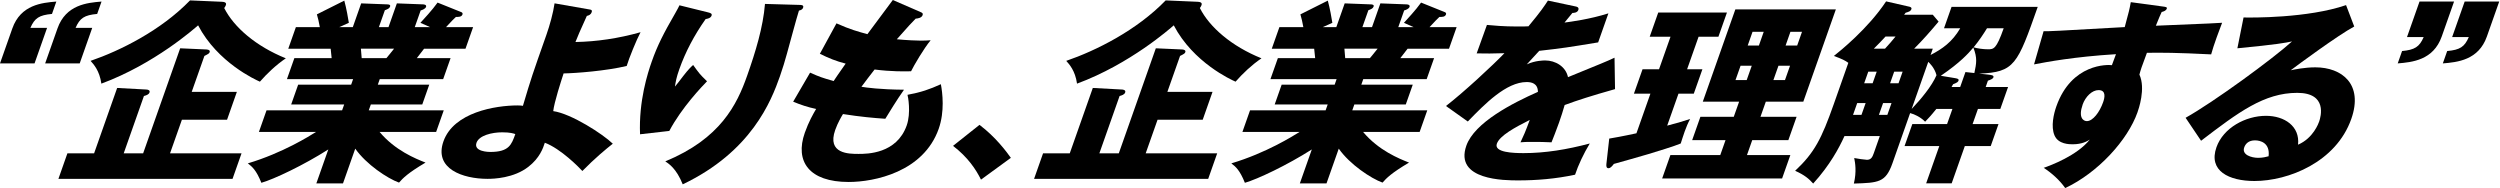 <svg width="771" height="58" viewBox="0 0 771 58" fill="none" xmlns="http://www.w3.org/2000/svg">
<path d="M14.518 8.595L10.655 19.553H0L3.802 8.777C6.381 1.451 12.956 0.846 17.375 0.482L16.032 4.297C12.084 4.66 10.68 5.568 9.372 8.595H14.518ZM28.442 8.595L24.58 19.553H13.925L17.727 8.777C20.306 1.451 26.881 0.846 31.312 0.482L29.968 4.297C26.021 4.66 24.616 5.568 23.309 8.595H28.455H28.442Z" fill="black"/>
<path d="M74.489 47.285L71.716 55.156H18.016L20.788 47.285H29.022L36.13 27.125L45.102 27.609C45.526 27.609 46.373 27.791 46.107 28.517C45.877 29.183 45.066 29.425 44.388 29.607L38.152 47.285H44.145L55.564 14.895L63.737 15.258C64.5 15.319 64.814 15.622 64.669 16.046C64.524 16.469 64.354 16.59 63.035 17.256L59.123 28.335H73.048L70.021 36.932H56.096L52.44 47.285H74.477H74.489ZM68.447 0.547C69.997 0.607 69.743 1.334 69.634 1.637C69.573 1.818 69.379 2.181 69.149 2.484C72.14 8.417 78.969 14.29 88.147 17.983C85.12 20.041 82.384 22.645 80.156 25.187C78.897 24.642 67.091 19.315 61.097 7.812C59.971 8.781 47.633 19.739 31.262 25.793C30.693 21.736 28.84 19.799 27.932 18.77C37.098 15.622 49.643 9.386 58.603 0.123L68.447 0.547Z" fill="black"/>
<path d="M105.792 56.558H97.559L101.252 46.084C93.672 50.927 84.445 55.286 80.607 56.376C79.033 52.441 77.762 51.412 76.43 50.383C87.182 47.174 95.525 41.907 97.462 40.696H79.844L82.193 34.036H105.502L106.144 32.22H89.797L91.953 26.105H108.299L108.892 24.41H88.49L90.778 17.932H102.281C102.233 17.206 102.015 15.268 101.978 15.026H88.901L91.25 8.367H98.636C98.309 6.55 98.104 5.763 97.728 4.431L106.18 0.193C106.822 2.494 107.403 5.824 107.585 7.035L104.63 8.367H108.807L111.387 1.041L119.33 1.344C119.935 1.344 120.492 1.465 120.31 2.01C120.092 2.615 119.608 2.797 118.688 3.16L116.847 8.367H119.814L122.393 1.041L130.397 1.344C130.639 1.344 131.644 1.404 131.39 2.131C131.172 2.736 130.203 3.099 129.731 3.22L127.914 8.367H132.637L129.658 7.035C130.748 5.824 133.266 3.16 134.949 0.799L142.323 3.765C142.578 3.886 142.735 4.129 142.638 4.431C142.336 5.279 141.391 5.218 140.604 5.218C139.781 6.005 139.514 6.248 137.553 8.367H145.907L143.558 15.026H130.784C129.876 16.237 128.956 17.448 128.544 17.932H138.957L136.669 24.41H117.114L116.52 26.105H132.382L130.227 32.22H114.365L113.723 34.036H136.85L134.501 40.696H117.065C121.836 46.387 128.145 48.929 131.232 50.14C125.723 53.41 124.282 54.923 123.059 56.316C119.511 55.044 112.936 50.685 109.558 45.842L105.78 56.558H105.792ZM111.302 15.014C111.387 15.983 111.411 16.407 111.544 17.92H119.172C119.911 17.012 120.31 16.588 121.533 15.014H111.302Z" fill="black"/>
<path d="M181.745 2.908C182.266 2.969 182.714 3.09 182.471 3.756C182.169 4.603 181.503 4.785 180.982 4.906C178.936 9.325 178.028 11.566 177.471 12.958C183.937 12.837 190.693 11.868 197.546 9.931C196.287 12.292 193.974 17.983 193.272 20.344C186.988 21.858 177.592 22.584 173.814 22.645C173.039 25.006 170.92 31.544 170.617 34.269C176.211 35.056 186.019 41.413 188.986 44.319C186.976 45.893 183.392 48.859 179.602 52.734C178.597 51.644 172.991 45.893 168.026 44.016C167.493 45.711 166.416 48.738 163.001 51.402C158.473 54.974 152.237 55.156 150.36 55.156C142.732 55.156 133.772 52.068 136.762 43.592C139.923 34.632 152.782 32.513 159.684 32.513C160.471 32.513 160.81 32.574 161.27 32.634C163.885 23.855 164.079 23.311 168.498 10.778C169.588 7.691 170.593 3.998 171.029 1.031L181.745 2.908ZM154.876 40.807C151.668 40.807 147.757 41.776 146.958 44.016C145.977 46.801 150.735 46.861 151.22 46.861C156.971 46.861 157.758 44.621 158.921 41.352C158.376 41.17 157.419 40.807 154.876 40.807Z" fill="black"/>
<path d="M218.133 3.754C219.138 3.996 219.683 4.177 219.44 4.843C219.162 5.63 218.072 5.812 217.624 5.873C214.113 10.837 211.376 16.044 209.512 21.311C208.567 23.975 208.386 25.186 208.155 26.699C208.979 25.73 209.33 25.246 210.674 23.49C212.345 21.311 213.229 20.524 213.762 20.039C215.554 22.522 215.82 22.945 218.048 25.064C216.522 26.639 210.226 33.177 206.412 40.382L197.391 41.411C196.967 31.119 199.752 22.522 201.012 18.95C202.719 14.106 204.571 10.413 208.289 3.996C209.064 2.664 209.173 2.361 209.548 1.635L218.121 3.754H218.133ZM246.587 1.514C247.193 1.514 247.956 1.574 247.677 2.361C247.447 3.027 246.854 3.148 246.394 3.269C245.703 5.388 243.245 14.591 242.713 16.468C242.132 18.647 241.344 21.19 240.521 23.551C237.833 31.179 231.743 46.738 210.553 56.849C208.591 51.945 206.254 50.492 205.177 49.766C222.189 42.743 227.275 32.269 230.411 23.369C233.038 15.923 235.327 8.415 235.92 1.211L246.587 1.514Z" fill="black"/>
<path d="M283.843 3.693C284.425 3.935 284.727 4.117 284.534 4.662C284.231 5.509 283.141 5.691 282.39 5.751C281.361 6.781 280.211 7.992 276.578 12.108C279.678 12.411 282.729 12.532 284.001 12.532C285.272 12.532 286.144 12.472 287.016 12.411C284.909 14.954 281.858 20.16 280.974 21.977C279.133 22.037 274.823 22.098 269.725 21.432C268.417 23.066 266.807 25.246 265.669 26.759C267.098 27.002 271.36 27.607 278.794 27.668C276.494 30.937 274.181 34.751 273.031 36.628C269.422 36.386 265.378 36.022 259.978 35.175C259.566 35.841 258.367 37.839 257.58 40.079C254.977 47.465 261.818 47.465 264.785 47.465C267.388 47.465 276.53 47.465 279.63 38.686C280.998 34.812 280.029 29.666 279.872 29.242C284.086 28.455 286.701 27.547 290.164 25.972C290.673 28.636 291.375 34.388 289.498 39.715C284.8 53.035 269.665 56.122 261.734 56.122C249.565 56.122 245.06 49.826 248.208 40.926C249.383 37.596 250.824 35.054 251.696 33.601C249.105 33.056 246.937 32.329 244.612 31.361L249.831 22.401C252.81 23.732 253.197 23.854 257.084 25.004C257.605 24.217 258.501 22.885 260.801 19.616C257.75 18.828 255.691 17.981 252.846 16.588L257.968 7.204C262.315 9.142 264.64 9.747 267.509 10.534C268.696 8.9 274.205 1.514 275.343 0L283.843 3.693Z" fill="black"/>
<path d="M302.537 55.397C300.987 52.249 298.493 48.495 293.916 44.984L302.077 38.506C307.054 42.26 310.371 46.739 311.752 48.677L302.537 55.397Z" fill="black"/>
<path d="M375.382 47.285L372.609 55.156H318.908L321.681 47.285H329.915L337.022 27.125L345.995 27.609C346.418 27.609 347.266 27.791 347 28.517C346.77 29.183 345.958 29.425 345.28 29.607L339.044 47.285H345.038L356.456 14.895L364.629 15.258C365.392 15.319 365.707 15.622 365.562 16.046C365.416 16.469 365.247 16.59 363.927 17.256L360.016 28.335H373.941L370.914 36.932H356.989L353.332 47.285H375.369H375.382ZM369.34 0.547C370.889 0.607 370.635 1.334 370.526 1.637C370.466 1.818 370.272 2.181 370.042 2.484C373.033 8.417 379.862 14.29 389.04 17.983C386.013 20.041 383.276 22.645 381.048 25.187C379.789 24.642 367.983 19.315 361.99 7.812C360.864 8.781 348.525 19.739 332.155 25.793C331.586 21.736 329.733 19.799 328.825 18.77C337.991 15.622 350.535 9.386 359.495 0.123L369.34 0.547Z" fill="black"/>
<path d="M409.107 56.558H400.873L404.566 46.084C396.986 50.927 387.76 55.286 383.922 56.376C382.347 52.441 381.076 51.412 379.744 50.383C390.496 47.174 398.839 41.907 400.776 40.696H383.159L385.508 34.036H408.816L409.458 32.22H393.112L395.267 26.105H411.613L412.207 24.41H391.804L394.093 17.932H405.595C405.547 17.206 405.329 15.268 405.293 15.026H392.216L394.565 8.367H401.951C401.624 6.55 401.418 5.763 401.043 4.431L409.494 0.193C410.136 2.494 410.717 5.824 410.899 7.035L407.944 8.367H412.122L414.701 1.041L422.644 1.344C423.249 1.344 423.806 1.465 423.625 2.01C423.407 2.615 422.923 2.797 422.002 3.16L420.162 8.367H423.128L425.707 1.041L433.711 1.344C433.953 1.344 434.958 1.404 434.704 2.131C434.486 2.736 433.517 3.099 433.045 3.22L431.229 8.367H435.951L432.972 7.035C434.062 5.824 436.581 3.16 438.264 0.799L445.638 3.765C445.892 3.886 446.05 4.129 445.953 4.431C445.65 5.279 444.705 5.218 443.918 5.218C443.095 6.005 442.829 6.248 440.867 8.367H449.222L446.873 15.026H434.099C433.19 16.237 432.27 17.448 431.858 17.932H442.272L439.983 24.41H420.428L419.835 26.105H435.697L433.542 32.22H417.68L417.038 34.036H440.165L437.816 40.696H420.38C425.15 46.387 431.459 48.929 434.547 50.14C429.037 53.41 427.596 54.923 426.373 56.316C422.826 55.044 416.251 50.685 412.873 45.842L409.095 56.558H409.107ZM414.616 15.014C414.701 15.983 414.725 16.407 414.858 17.92H422.487C423.225 17.012 423.625 16.588 424.848 15.014H414.616Z" fill="black"/>
<path d="M485.931 1.996C486.27 2.056 487.057 2.238 486.755 3.086C486.452 3.933 485.35 3.994 484.926 3.994L482.493 6.96C484.333 6.718 490.363 5.931 496.03 4.115L492.87 13.075C483.292 14.649 482.142 14.831 474.695 15.678C473.52 16.95 473.315 17.192 470.857 19.856C473.46 18.645 476.063 18.645 476.547 18.645C479.635 18.645 482.868 20.461 483.57 23.791C494.044 19.492 495.231 19.069 497.919 17.797L498.076 27.484C490.605 29.603 486.646 30.874 482.541 32.388C482.045 34.144 481.439 36.02 480.797 37.837C479.841 40.561 479.114 42.256 478.485 43.891C476.596 43.77 474.416 43.77 472.479 43.77C470.542 43.77 470.178 43.77 468.919 43.891C469.839 41.953 470.396 40.743 471.777 36.989C467.212 39.29 462.502 41.832 461.63 44.315C460.673 47.039 466.776 47.221 469.864 47.221C476.523 47.221 483.207 46.131 490.29 44.254C488.438 47.281 486.706 50.974 485.75 53.88C479.792 55.152 473.932 55.636 468.241 55.636C464.185 55.636 448.444 55.636 452.222 44.92C454.74 37.776 466.485 31.782 474.295 28.332C474.271 25.668 472.273 25.305 470.82 25.305C464.524 25.305 457.888 32.085 452.67 37.473L445.938 32.691C451.423 28.453 460.431 20.098 463.967 16.405C460.649 16.526 457.985 16.526 455.406 16.465L458.567 7.687C460.383 7.869 463.785 8.171 467.902 8.171C469.658 8.171 470.384 8.171 471.377 8.111C475.264 3.449 476.317 1.814 477.383 0.18L485.944 1.996H485.931Z" fill="black"/>
<path d="M520.298 21.369H525.02L522.368 28.877H517.646L514.159 38.745C516.556 38.14 518.905 37.474 521.242 36.687C519.886 39.169 519.087 41.954 518.336 44.254C516.338 45.102 510.926 46.737 508.347 47.524C506.64 48.069 499.193 50.127 497.716 50.551C497.135 51.338 496.578 51.883 496.093 51.883C495.367 51.883 495.355 51.217 495.415 50.551L496.287 42.741C500.598 42.014 503.758 41.288 504.678 41.106L508.989 28.877H503.903L506.555 21.369H511.64L515.188 11.32H508.771L511.398 3.873H532.588L529.96 11.32H523.846L520.298 21.369ZM552.143 47.826L549.6 55.031H512.609L515.152 47.826H530.529L532.152 43.225H521.86L524.403 36.021H534.695L536.341 31.359H525.141L535.179 2.904H566.176L556.139 31.359H544.575L542.928 36.021H554.068L551.525 43.225H540.386L538.763 47.826H552.143ZM536.789 20.28L535.227 24.699H538.678L540.24 20.28H536.789ZM542.444 14.044L543.933 9.806H540.482L538.993 14.044H542.444ZM548.474 20.28L546.912 24.699H550.484L552.046 20.28H548.474ZM554.25 14.044L555.739 9.806H552.167L550.678 14.044H554.25Z" fill="black"/>
<path d="M599.532 8.72L601.857 2.121H628.435C622.163 19.92 621.327 22.281 610.333 22.705L613.19 23.008C614.05 23.129 615.007 23.189 614.764 23.855C614.595 24.34 613.905 24.582 613.069 24.885L612.391 26.822H619.293L616.895 33.603H609.994L608.347 38.264H616.338L613.941 45.045H605.95L601.893 56.548H594.023L598.079 45.045H587.363L589.761 38.264H600.477L602.123 33.603H597.159C595.524 35.661 594.58 36.63 593.708 37.538C592.425 36.206 590.523 35.237 589.083 34.874L583.622 50.373C581.527 56.306 579.323 56.366 571.731 56.609C572.627 52.855 572.119 50.191 571.84 48.738C572.627 48.92 575.279 49.283 575.763 49.283C577.095 49.283 577.471 48.375 577.882 47.225L579.735 41.958H568.837C567.166 45.651 564.345 50.918 559.187 56.609C557.879 55.156 556.596 54.005 553.617 52.673C559.575 47.103 561.766 42.805 565.544 32.089L570.024 19.375C569.007 18.649 568.196 18.225 565.568 17.256C567.409 15.803 576.102 8.841 581.672 0.426L588.562 2C588.962 2.06 589.688 2.242 589.47 2.847C589.252 3.453 588.707 3.635 587.69 3.937C587.46 4.24 587.363 4.361 587.23 4.543H596.069L597.861 6.662C595.439 9.568 592.933 12.413 590.318 15.016H596.069L595.391 16.954C599.024 15.077 602.063 12.958 604.533 8.72H599.508H599.532ZM571.477 35.419H574.08L575.364 31.786H572.761L571.477 35.419ZM576.175 22.1L574.916 25.672H577.519L578.778 22.1H576.175ZM581.333 15.016C582.714 13.503 583.416 12.716 584.59 11.263H581.503C580.219 12.655 579.178 13.745 577.882 15.016H581.333ZM583.343 31.786H580.74L579.456 35.419H582.06L583.343 31.786ZM584.167 22.1L582.907 25.672H585.511L586.77 22.1H584.167ZM594.677 19.073L589.555 33.603C592.437 30.576 595.803 26.519 597.219 23.189C596.602 20.828 594.991 19.375 594.677 19.073ZM608.892 22.523C609.534 19.497 609.848 17.922 608.577 14.653C607.112 16.409 604.593 19.254 598.539 23.371L602.947 24.098C603.504 24.219 604.218 24.279 604 24.885C603.891 25.187 603.661 25.49 602.341 25.974C602.172 26.277 602.026 26.519 601.857 26.822H604.521L606.143 22.221L608.88 22.523H608.892ZM612.791 8.72C611.665 10.536 610.454 12.413 608.662 14.593C609.861 14.956 611.653 15.198 613.045 15.198C614.861 15.198 615.648 15.198 617.937 8.72H612.791Z" fill="black"/>
<path d="M666.953 1.998C667.873 2.119 668.406 2.18 668.236 2.664C668.006 3.33 667.195 3.572 666.662 3.693C666.154 4.783 665.839 5.509 664.87 7.931C682.197 7.205 684.098 7.144 685.297 7.023C684.788 8.294 682.548 14.288 681.919 16.77C671.154 16.225 666.553 16.225 662.109 16.286C660.451 20.645 660.124 21.735 659.797 23.006C661.795 27.304 659.506 33.782 659.203 34.63C656.176 43.227 646.998 53.277 636.912 57.999C635.18 55.517 632.638 53.277 630.276 51.763C632.347 51.037 640.556 48.01 644.492 43.045C643.717 43.53 642.167 44.498 639.2 44.498C638.232 44.498 634.781 44.498 633.618 41.774C632.42 38.989 633.388 35.054 634.175 32.814C638.873 19.494 650.11 19.918 651.309 20.1C652.047 18.163 652.241 17.618 652.568 16.71C639.636 17.497 631.124 19.131 627.298 19.858L630.24 9.626C631.608 9.687 633.957 9.566 655.268 8.355C656.636 3.269 656.697 3.088 657.133 0.666L666.953 1.998ZM642.288 32.269C640.883 36.265 642.494 37.354 643.584 37.354C645.46 37.354 647.531 34.569 648.596 31.542C649.093 30.15 649.614 27.789 647.192 27.789C645.194 27.789 643.16 29.787 642.276 32.269H642.288Z" fill="black"/>
<path d="M726.044 8.173C720.97 10.898 708.268 20.282 706.452 21.674C707.566 21.432 710.775 20.766 714.044 20.766C722.278 20.766 728.913 25.973 725.135 36.688C720.437 50.008 705.738 55.82 695.264 55.82C687.454 55.82 680.976 52.732 683.555 45.407C685.674 39.413 692.54 35.72 698.836 35.72C704.527 35.72 709.334 38.928 708.716 44.619C713.414 42.622 715.061 37.96 715.231 37.475C715.739 36.023 717.858 28.636 708.474 28.636C698.243 28.636 690.312 34.63 678.809 43.409L674.038 36.325C682.708 31.482 700.907 18.163 706.864 12.774C704.781 13.198 702.553 13.683 690.009 14.893L691.91 5.388C694.247 5.449 711.683 5.631 723.525 1.574L726.044 8.173ZM695.434 43.288C693.375 43.288 692.479 44.438 692.116 45.467C691.305 47.768 694.38 48.676 696.439 48.676C697.831 48.676 698.969 48.373 699.635 48.191C700.12 44.075 697.129 43.288 695.434 43.288Z" fill="black"/>
<path d="M742.315 11.441L746.177 0.482H756.833L753.031 11.259C750.451 18.584 743.877 19.19 739.457 19.553L740.801 15.739C744.688 15.376 746.153 14.468 747.461 11.441H742.315ZM756.239 11.441L760.102 0.482H770.757L766.955 11.259C764.376 18.584 757.801 19.19 753.37 19.553L754.714 15.739C758.661 15.376 760.066 14.468 761.373 11.441H756.227H756.239Z" fill="black"/>
</svg>
